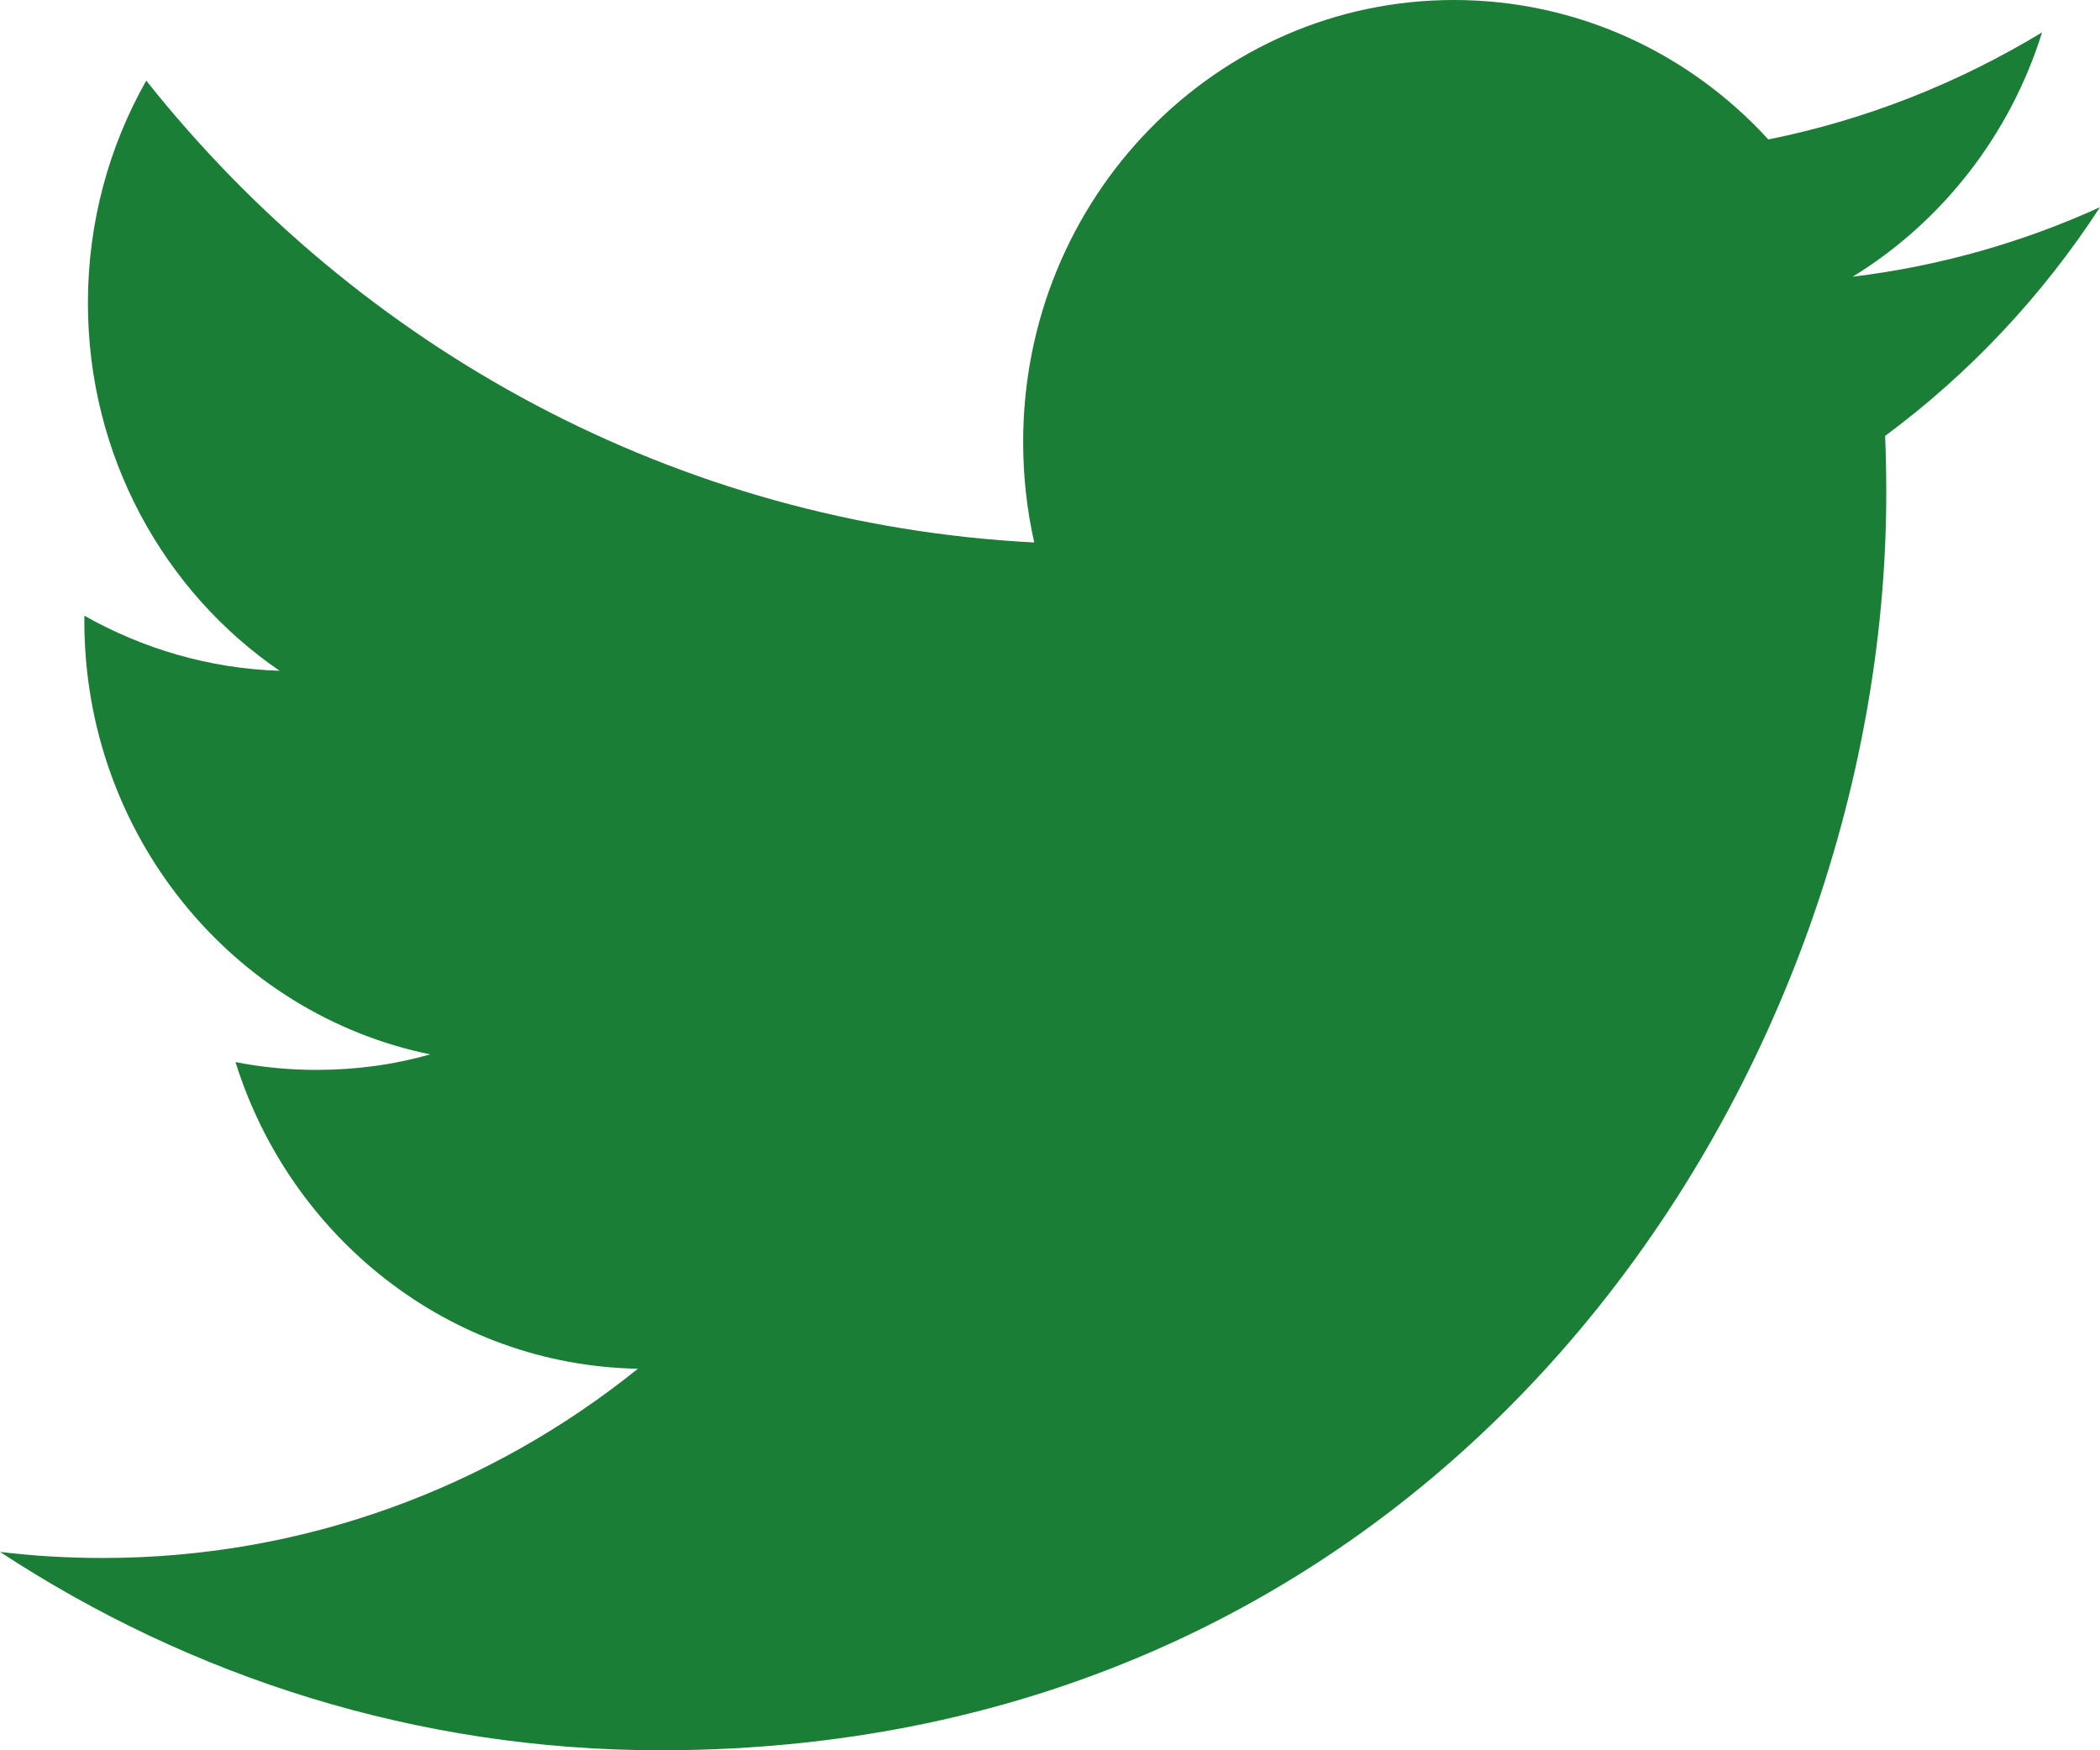 <svg xmlns="http://www.w3.org/2000/svg" width="36" height="30" viewBox="0 0 36 30">
    <path fill="#1A7E36" fill-rule="evenodd" d="M36 3.551c-1.323.603-2.747 1.01-4.24 1.192 1.525-.936 2.695-2.42 3.247-4.188C33.578 1.42 32 2.052 30.314 2.39 28.97.919 27.049 0 24.924 0c-4.077 0-7.384 3.391-7.384 7.573 0 .594.064 1.17.19 1.725C11.593 8.982 6.152 5.97 2.507 1.382c-.636 1.123-1 2.425-1 3.812 0 2.626 1.304 4.945 3.286 6.303-1.208-.037-2.35-.381-3.347-.944v.093c0 3.67 2.547 6.732 5.927 7.426-.619.177-1.272.266-1.946.266-.475 0-.94-.045-1.39-.134.94 3.007 3.666 5.198 6.899 5.256-2.527 2.033-5.714 3.244-9.173 3.244-.596 0-1.185-.034-1.762-.104C3.269 28.745 7.153 30 11.322 30c13.587 0 21.014-11.538 21.014-21.547 0-.33-.006-.659-.019-.982 1.443-1.068 2.696-2.4 3.683-3.92"/>
</svg>
